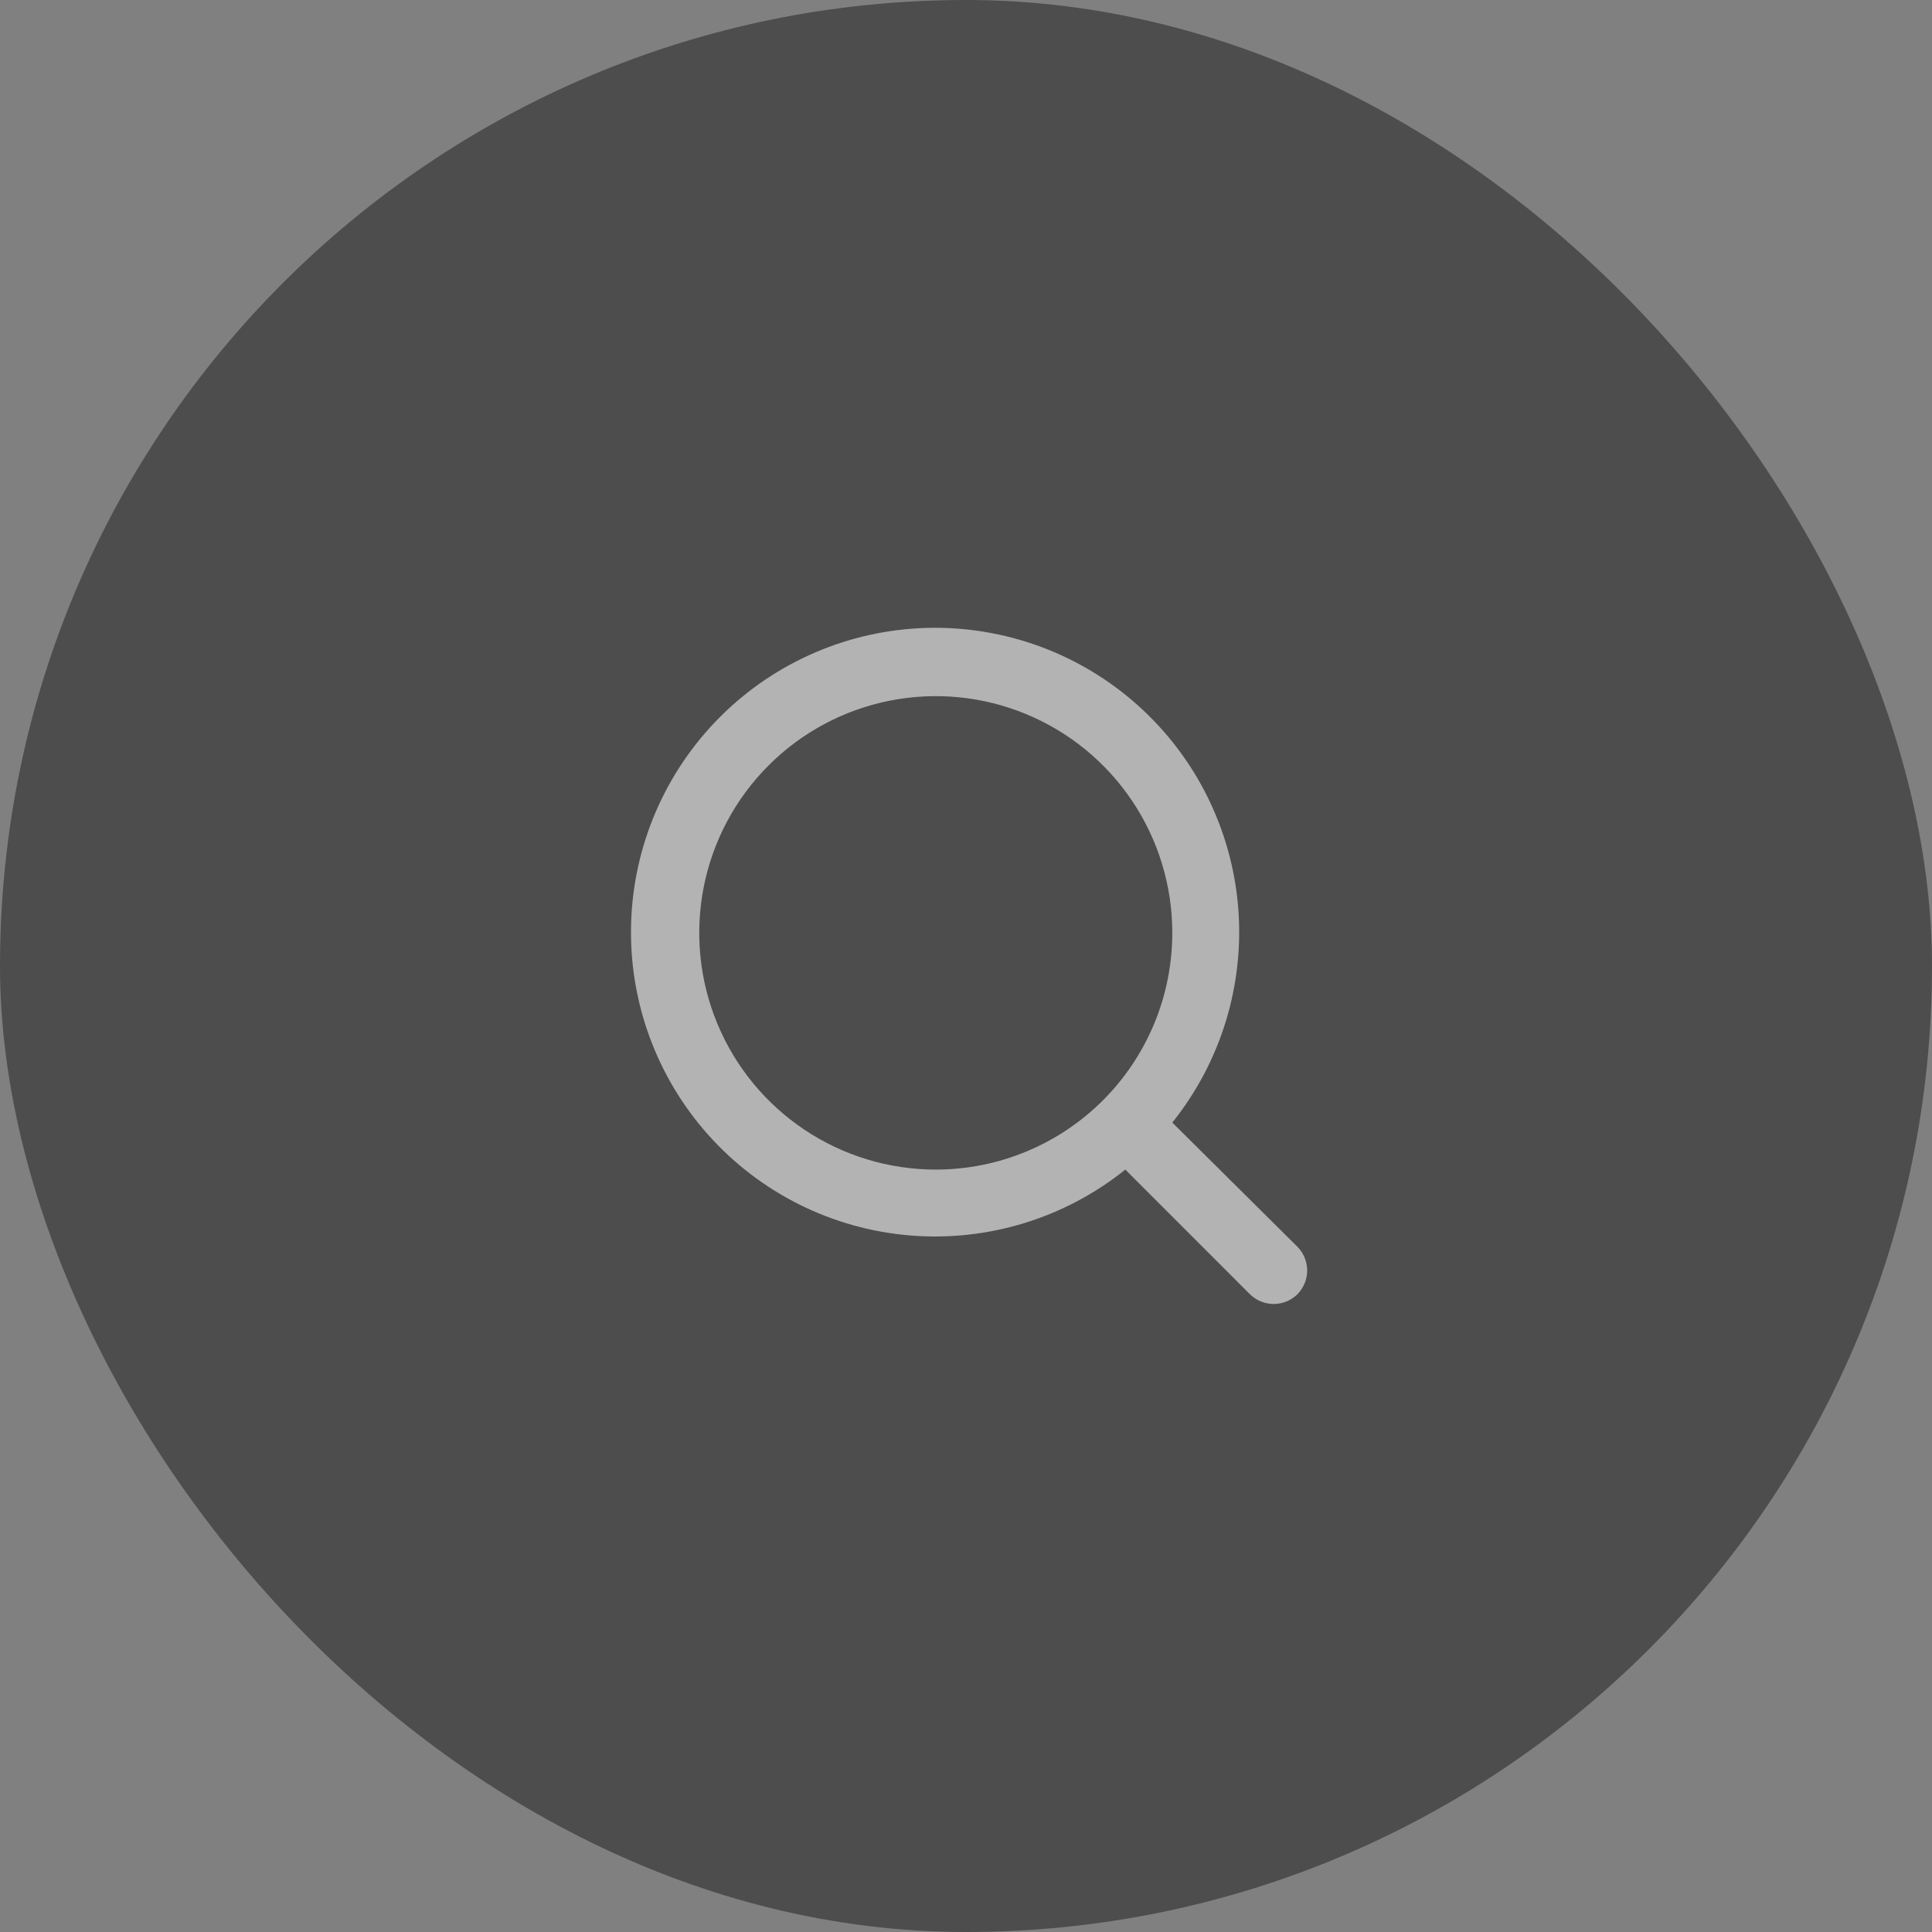 <svg width="32" height="32" viewBox="0 0 32 32" fill="none" xmlns="http://www.w3.org/2000/svg">
<rect x="0" y="0" width="32" height="32" fill="#808080" stroke="none"/>
<g opacity="0.4">
<rect width="32" height="32" rx="16" fill="black"/>
<path d="M21.493 20.654L19.417 18.593C20.223 17.587 20.613 16.311 20.508 15.026C20.402 13.741 19.809 12.546 18.849 11.685C17.89 10.825 16.638 10.365 15.35 10.4C14.062 10.436 12.837 10.963 11.926 11.875C11.015 12.787 10.488 14.013 10.453 15.301C10.417 16.59 10.877 17.843 11.736 18.803C12.596 19.764 13.791 20.358 15.075 20.463C16.359 20.569 17.634 20.178 18.639 19.372L20.699 21.433C20.751 21.485 20.813 21.527 20.881 21.555C20.949 21.584 21.022 21.598 21.096 21.598C21.17 21.598 21.243 21.584 21.311 21.555C21.38 21.527 21.441 21.485 21.493 21.433C21.594 21.328 21.651 21.189 21.651 21.044C21.651 20.898 21.594 20.759 21.493 20.654ZM15.499 19.372C14.725 19.372 13.967 19.142 13.323 18.711C12.679 18.28 12.176 17.668 11.88 16.951C11.583 16.235 11.506 15.447 11.657 14.686C11.808 13.926 12.181 13.227 12.729 12.679C13.277 12.13 13.975 11.757 14.735 11.606C15.495 11.454 16.283 11.532 16.999 11.829C17.715 12.126 18.326 12.628 18.757 13.273C19.187 13.918 19.417 14.675 19.417 15.451C19.417 16.491 19.004 17.488 18.27 18.223C17.535 18.959 16.538 19.372 15.499 19.372Z" fill="white"/>
</g>
</svg>

